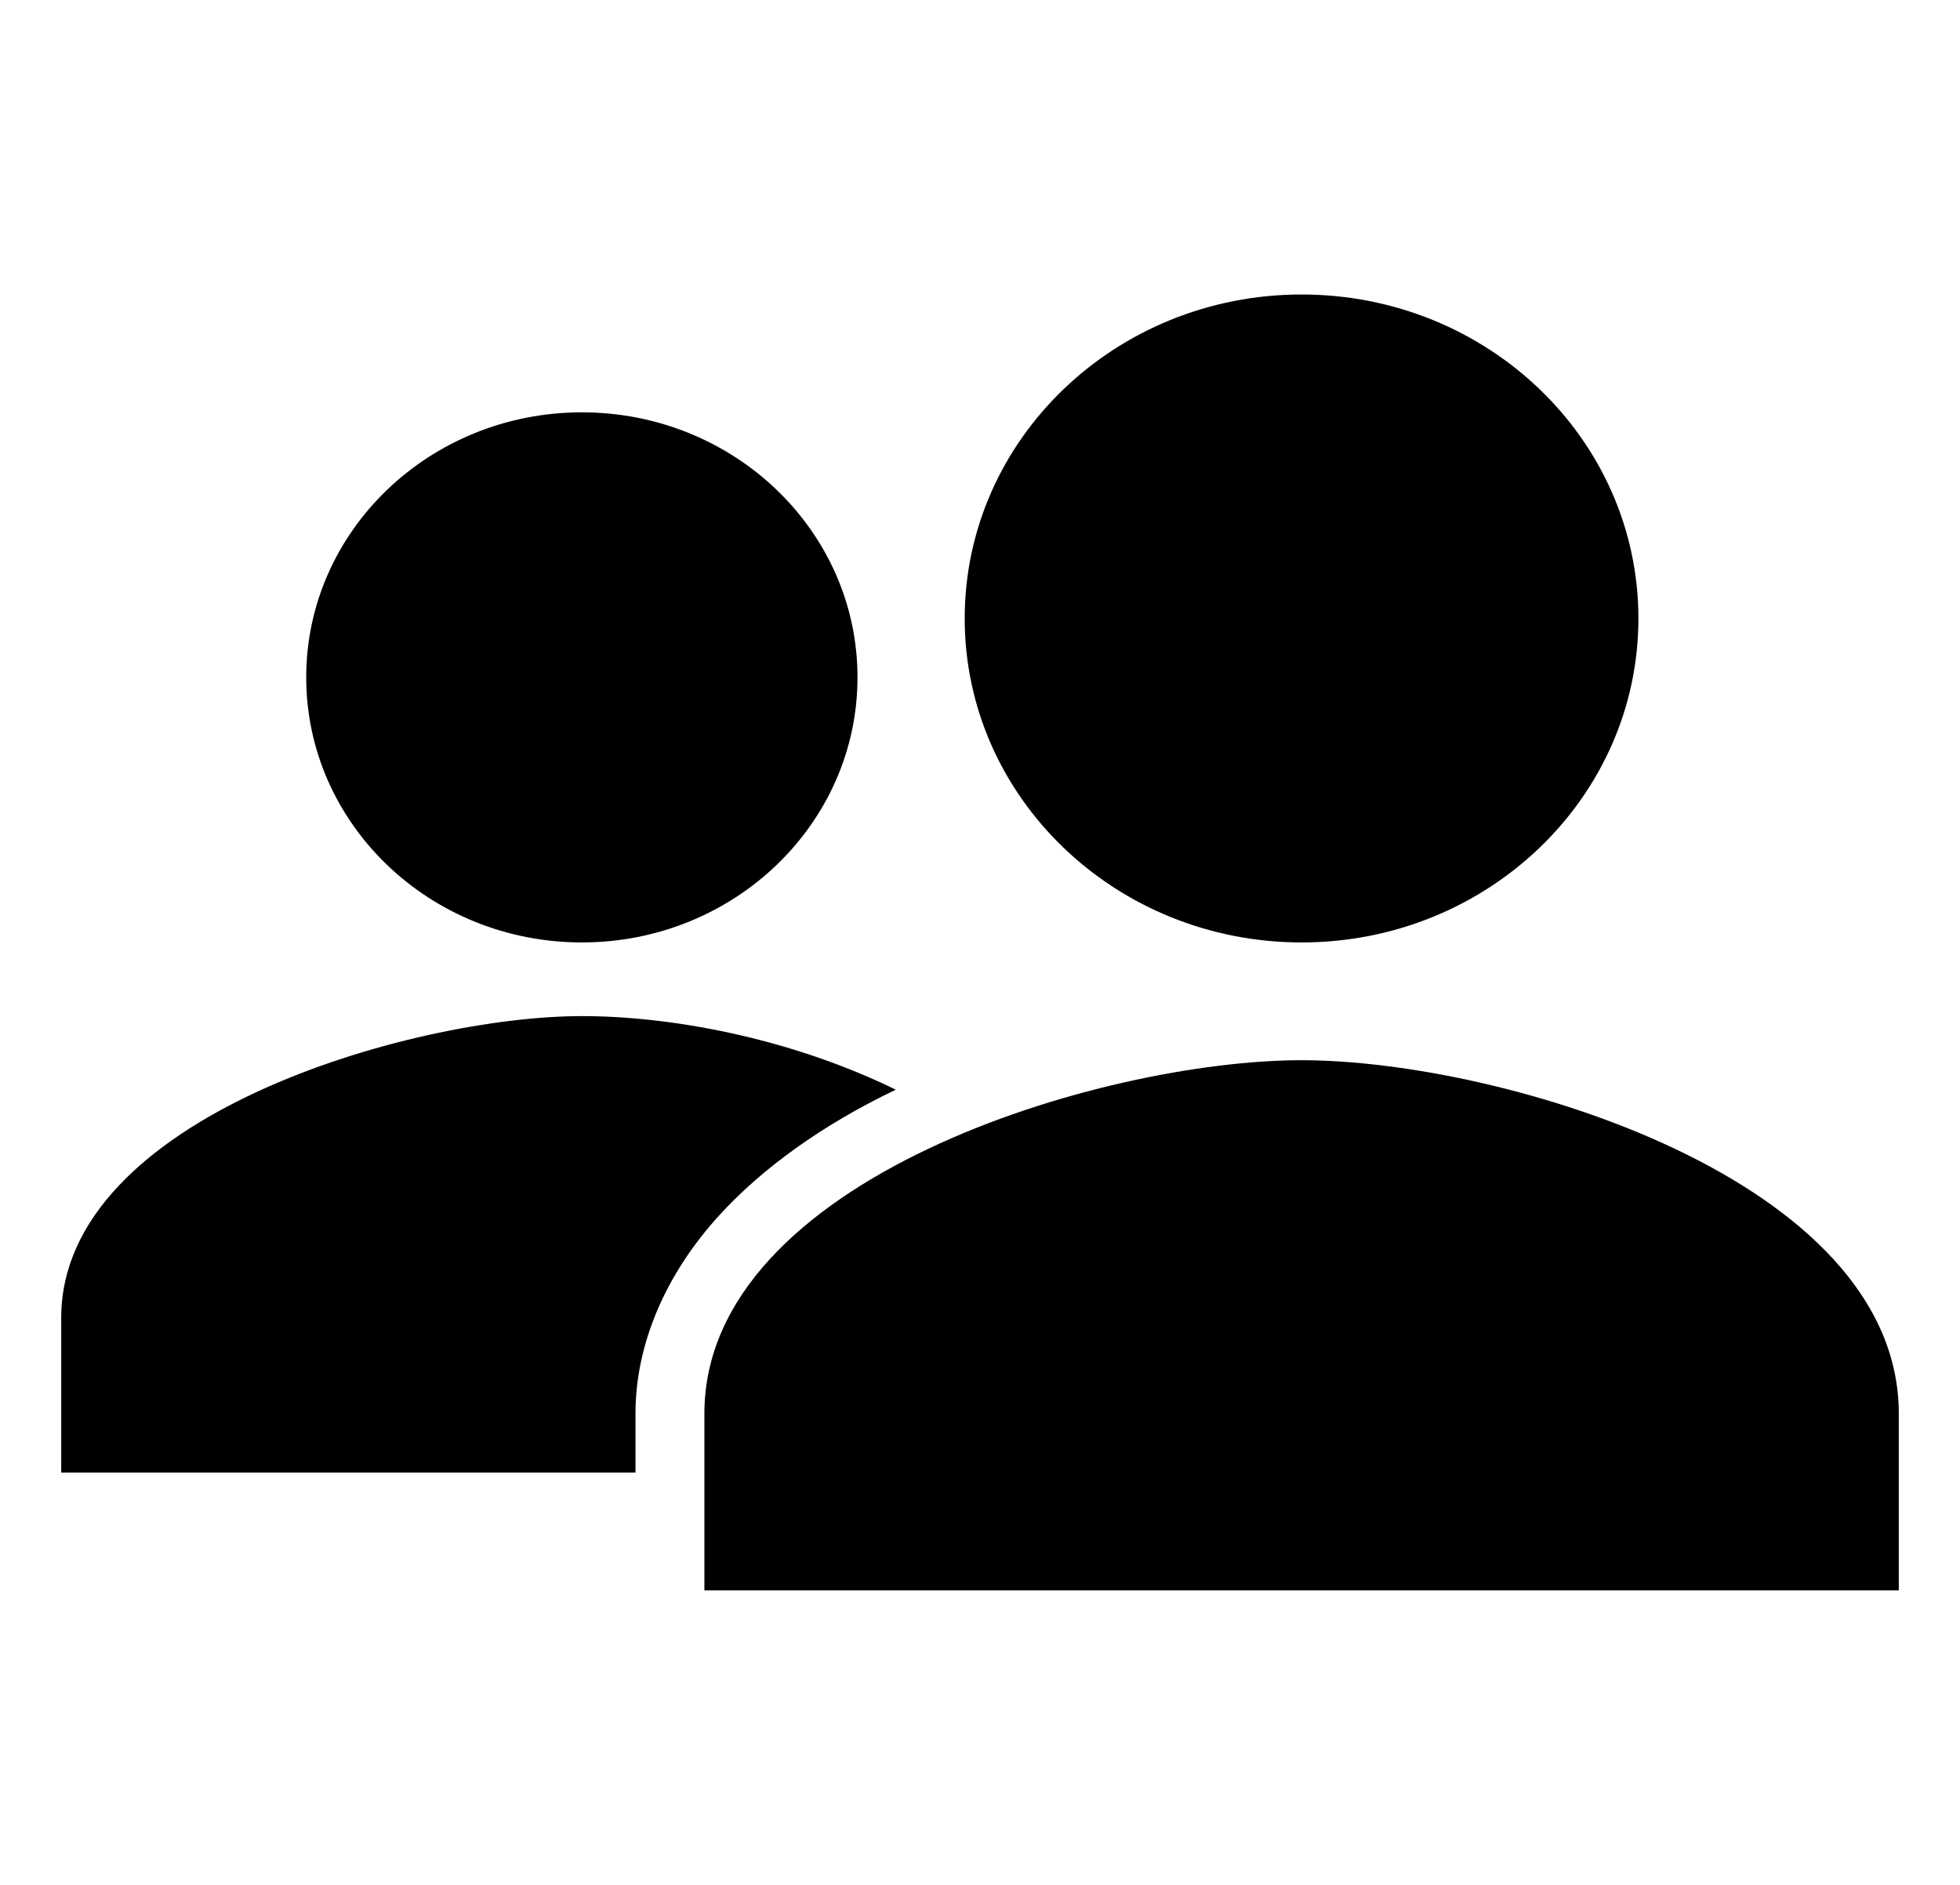 <svg
              width="26"
              height="25"
              viewBox="0 0 26 25"
              fill="none"
              xmlns="http://www.w3.org/2000/svg"
              className="flex-shrink-0"
            >
              <path
                d="M7.719 12.5C9.738 12.5 11.375 10.926 11.375 8.984C11.375 7.043 9.738 5.469 7.719 5.469C5.699 5.469 4.062 7.043 4.062 8.984C4.062 10.926 5.699 12.5 7.719 12.5Z"
                fill="black"
              />
              <path
                d="M11.883 14.453C10.453 13.755 8.875 13.477 7.719 13.477C5.455 13.477 0.812 14.812 0.812 17.48V19.531H8.43V18.747C8.43 17.819 8.836 16.889 9.547 16.113C10.114 15.494 10.908 14.919 11.883 14.453Z"
                fill="black"
              />
              <path
                d="M17.266 14.062C14.621 14.062 9.344 15.633 9.344 18.75V21.094H25.188V18.75C25.188 15.633 19.91 14.062 17.266 14.062Z"
                fill="black"
              />
              <path
                d="M17.266 12.5C19.734 12.5 21.734 10.576 21.734 8.203C21.734 5.83 19.734 3.906 17.266 3.906C14.798 3.906 12.797 5.83 12.797 8.203C12.797 10.576 14.798 12.5 17.266 12.5Z"
                fill="black"
              />
            </svg>